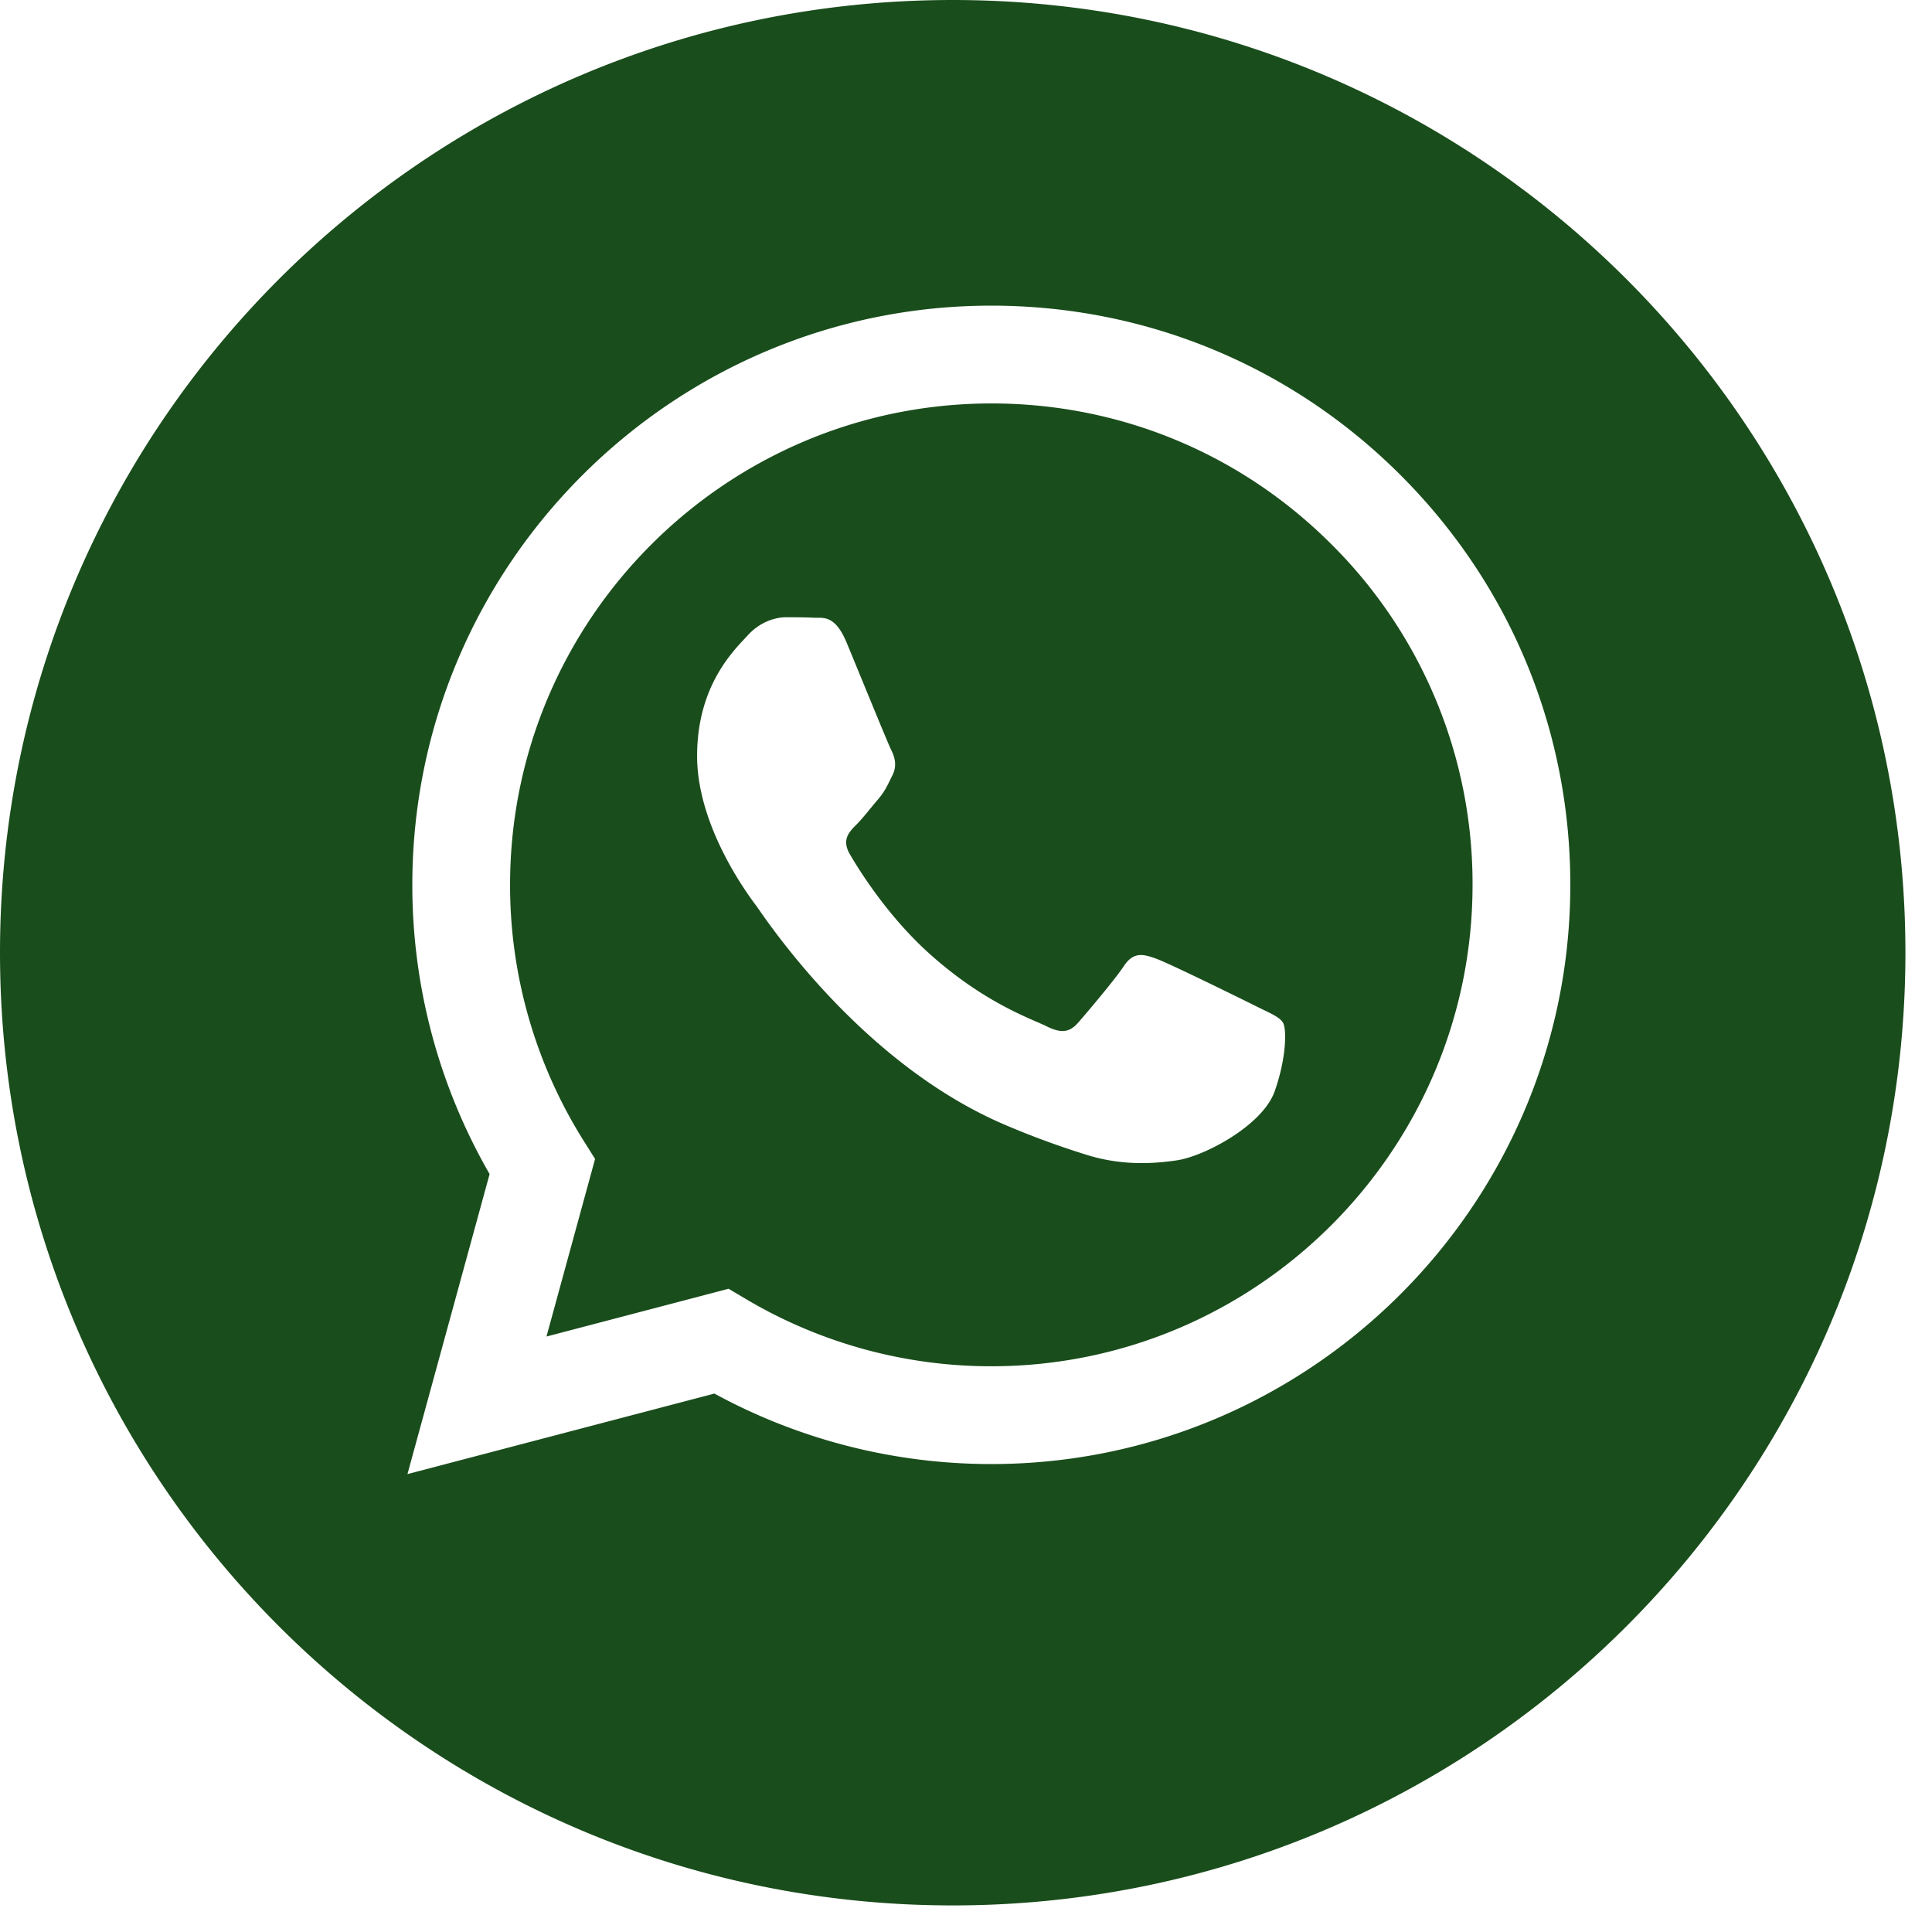 <?xml version="1.0" encoding="UTF-8"?> <svg xmlns="http://www.w3.org/2000/svg" fill="#1a4d1c" viewBox="0 0 100 100"> <path d="M51.32 20.882c-13.74 0-24.914 11.173-24.919 24.907a24.851 24.851 0 003.808 13.256l.592.942-2.516 9.192 9.427-2.473.91.54A24.867 24.867 0 0051.3 70.718h.01c13.729 0 24.903-11.174 24.909-24.909a24.755 24.755 0 00-7.289-17.622c-4.703-4.709-10.957-7.303-17.61-7.305zm14.652 35.616c-.624 1.749-3.616 3.346-5.054 3.56-1.29.193-2.923.273-4.716-.297a43.22 43.22 0 01-4.269-1.577C44.42 54.941 39.514 47.377 39.14 46.878c-.374-.5-3.058-4.06-3.058-7.746 0-3.686 1.934-5.497 2.621-6.247.686-.75 1.498-.937 1.997-.937s.999.005 1.435.026c.46.023 1.077-.174 1.685 1.285.624 1.5 2.122 5.185 2.309 5.56.187.375.312.812.062 1.312-.25.499-.374.812-.749 1.249s-.786.976-1.123 1.312c-.375.373-.765.779-.328 1.528.437.75 1.94 3.202 4.166 5.187 2.86 2.551 5.273 3.342 6.022 3.717.749.375 1.186.312 1.622-.187.437-.5 1.872-2.187 2.371-2.936.499-.749.998-.625 1.685-.375.686.25 4.368 2.061 5.117 2.436.749.375 1.248.562 1.435.875.187.312.187 1.812-.437 3.561z"></path> <path d="M49.312 0C22.078 0 0 22.078 0 49.312s22.078 49.312 49.312 49.312 49.312-22.078 49.312-49.312S76.546 0 49.312 0zm1.998 75.779c-.001 0 .001 0 0 0h-.012a29.938 29.938 0 01-14.321-3.648L21.09 76.299l4.252-15.53a29.904 29.904 0 01-4-14.982c.005-16.524 13.45-29.967 29.968-29.967 8.017.003 15.542 3.124 21.2 8.789 5.658 5.664 8.773 13.194 8.769 21.202-.007 16.524-13.452 29.968-29.969 29.968z"></path> </svg> 